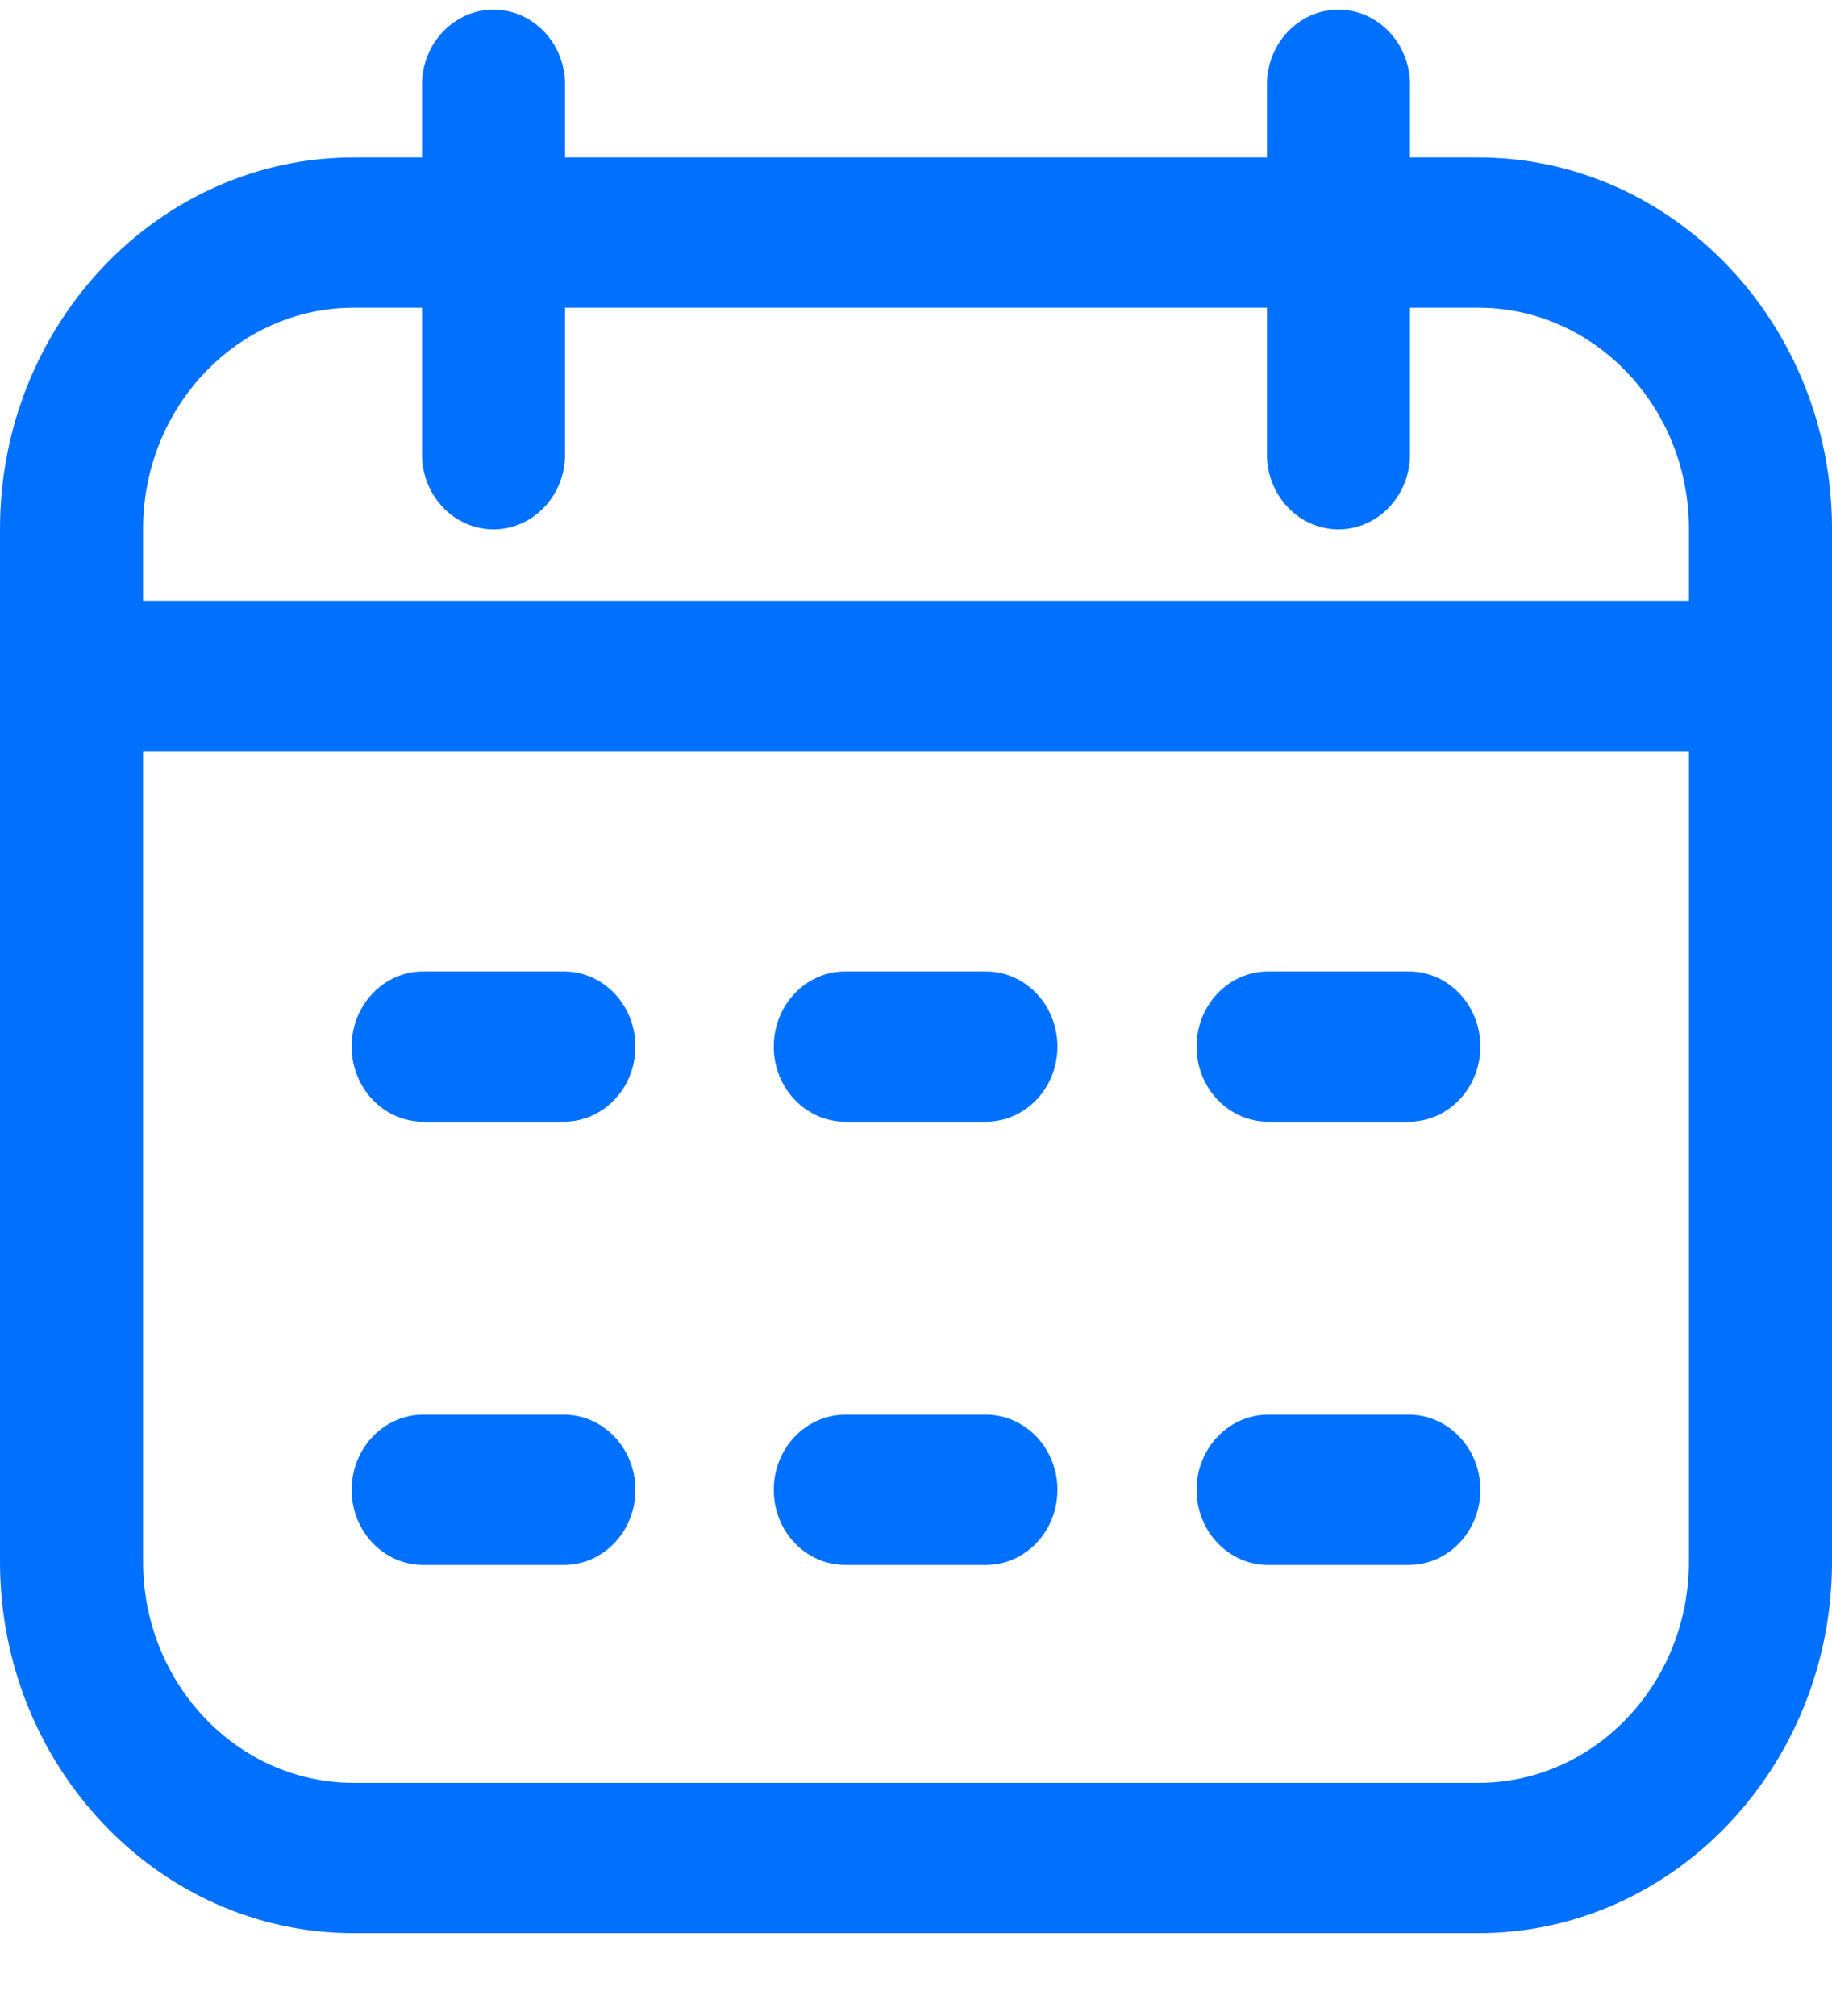 <svg width="20" height="22" viewBox="0 0 20 22" fill="none" xmlns="http://www.w3.org/2000/svg">
<path d="M16.139 1.718H15.393V0.925C15.393 0.473 15.043 0.105 14.612 0.105C14.18 0.105 13.831 0.473 13.831 0.925V1.718H6.169V0.925C6.169 0.473 5.82 0.105 5.388 0.105C4.957 0.105 4.607 0.473 4.607 0.925V1.718H3.861C1.732 1.718 0 3.537 0 5.772V17.042C0 19.277 1.732 21.096 3.861 21.096H16.139C18.268 21.096 20 19.277 20 17.042V5.772C20 3.537 18.268 1.718 16.139 1.718ZM3.861 3.358H4.607V4.957C4.607 5.41 4.957 5.777 5.388 5.777C5.82 5.777 6.169 5.41 6.169 4.957V3.358H13.831V4.957C13.831 5.41 14.181 5.777 14.612 5.777C15.043 5.777 15.393 5.41 15.393 4.957V3.358H16.139C17.407 3.358 18.438 4.441 18.438 5.772V6.556H1.562V5.772C1.562 4.441 2.593 3.358 3.861 3.358ZM16.139 19.456H3.861C2.593 19.456 1.562 18.373 1.562 17.042V8.196H18.438V17.042C18.438 18.373 17.407 19.456 16.139 19.456ZM6.937 11.421C6.937 11.874 6.587 12.241 6.156 12.241H4.62C4.189 12.241 3.839 11.874 3.839 11.421C3.839 10.968 4.189 10.601 4.62 10.601H6.156C6.587 10.601 6.937 10.968 6.937 11.421ZM16.161 11.421C16.161 11.874 15.811 12.241 15.38 12.241H13.844C13.413 12.241 13.063 11.874 13.063 11.421C13.063 10.968 13.413 10.601 13.844 10.601H15.38C15.811 10.601 16.161 10.968 16.161 11.421ZM11.544 11.421C11.544 11.874 11.195 12.241 10.763 12.241H9.228C8.796 12.241 8.447 11.874 8.447 11.421C8.447 10.968 8.796 10.601 9.228 10.601H10.763C11.195 10.601 11.544 10.968 11.544 11.421ZM6.937 16.258C6.937 16.711 6.587 17.078 6.156 17.078H4.62C4.189 17.078 3.839 16.711 3.839 16.258C3.839 15.806 4.189 15.438 4.62 15.438H6.156C6.587 15.438 6.937 15.806 6.937 16.258ZM16.161 16.258C16.161 16.711 15.811 17.078 15.38 17.078H13.844C13.413 17.078 13.063 16.711 13.063 16.258C13.063 15.806 13.413 15.438 13.844 15.438H15.38C15.811 15.438 16.161 15.806 16.161 16.258ZM11.544 16.258C11.544 16.711 11.195 17.078 10.763 17.078H9.228C8.796 17.078 8.447 16.711 8.447 16.258C8.447 15.806 8.796 15.438 9.228 15.438H10.763C11.195 15.438 11.544 15.806 11.544 16.258Z" fill="#0070FF"/>
</svg>
